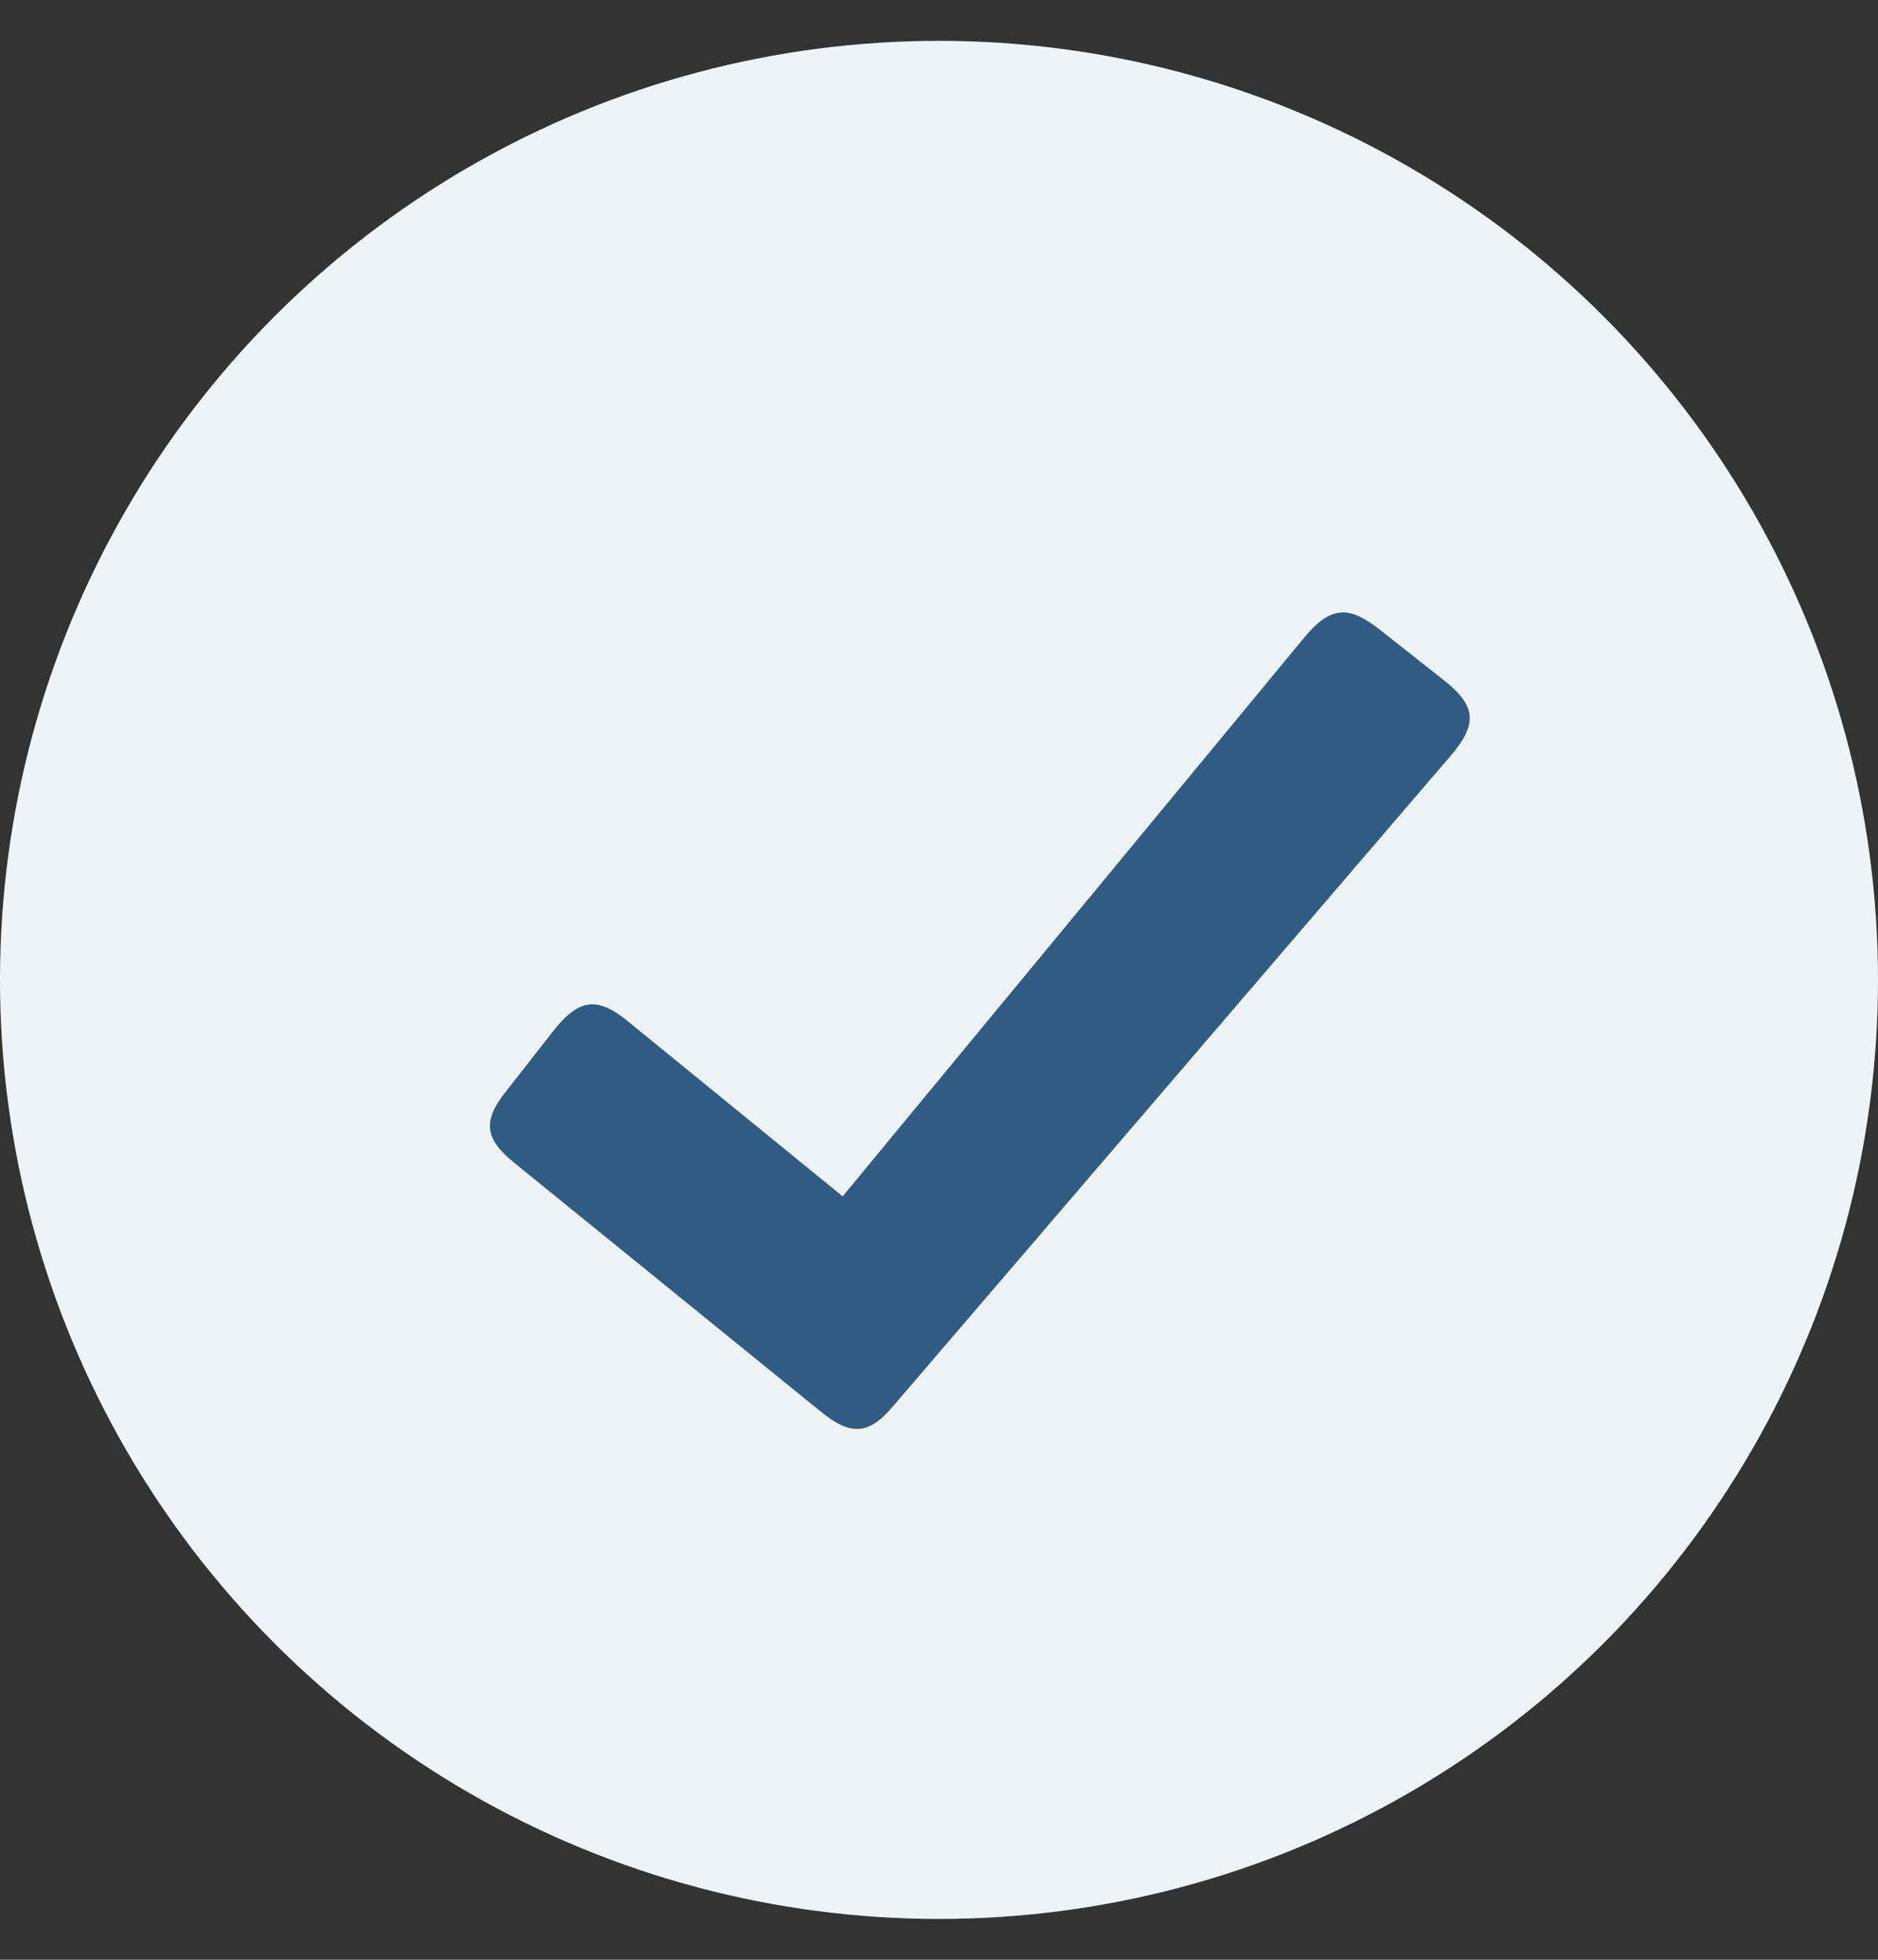 <svg width="23" height="24" viewBox="0 0 23 24" fill="none" xmlns="http://www.w3.org/2000/svg">
<rect x="0" y="0" width="23" height="24" fill="#333333" stroke="none"/>
<circle cx="11.5" cy="12" r="11.5" fill="#EEF3F7"/>
<path d="M17.68 8.328L16.902 7.714C16.519 7.412 16.297 7.416 15.969 7.813L10.32 14.651L7.692 12.509C7.329 12.21 7.102 12.226 6.804 12.591L6.204 13.357C5.9 13.733 5.939 13.947 6.299 14.241L10.045 17.281C10.431 17.599 10.648 17.566 10.946 17.211L17.777 9.243C18.098 8.865 18.078 8.639 17.68 8.328Z" fill="#305C83"/>
</svg>
